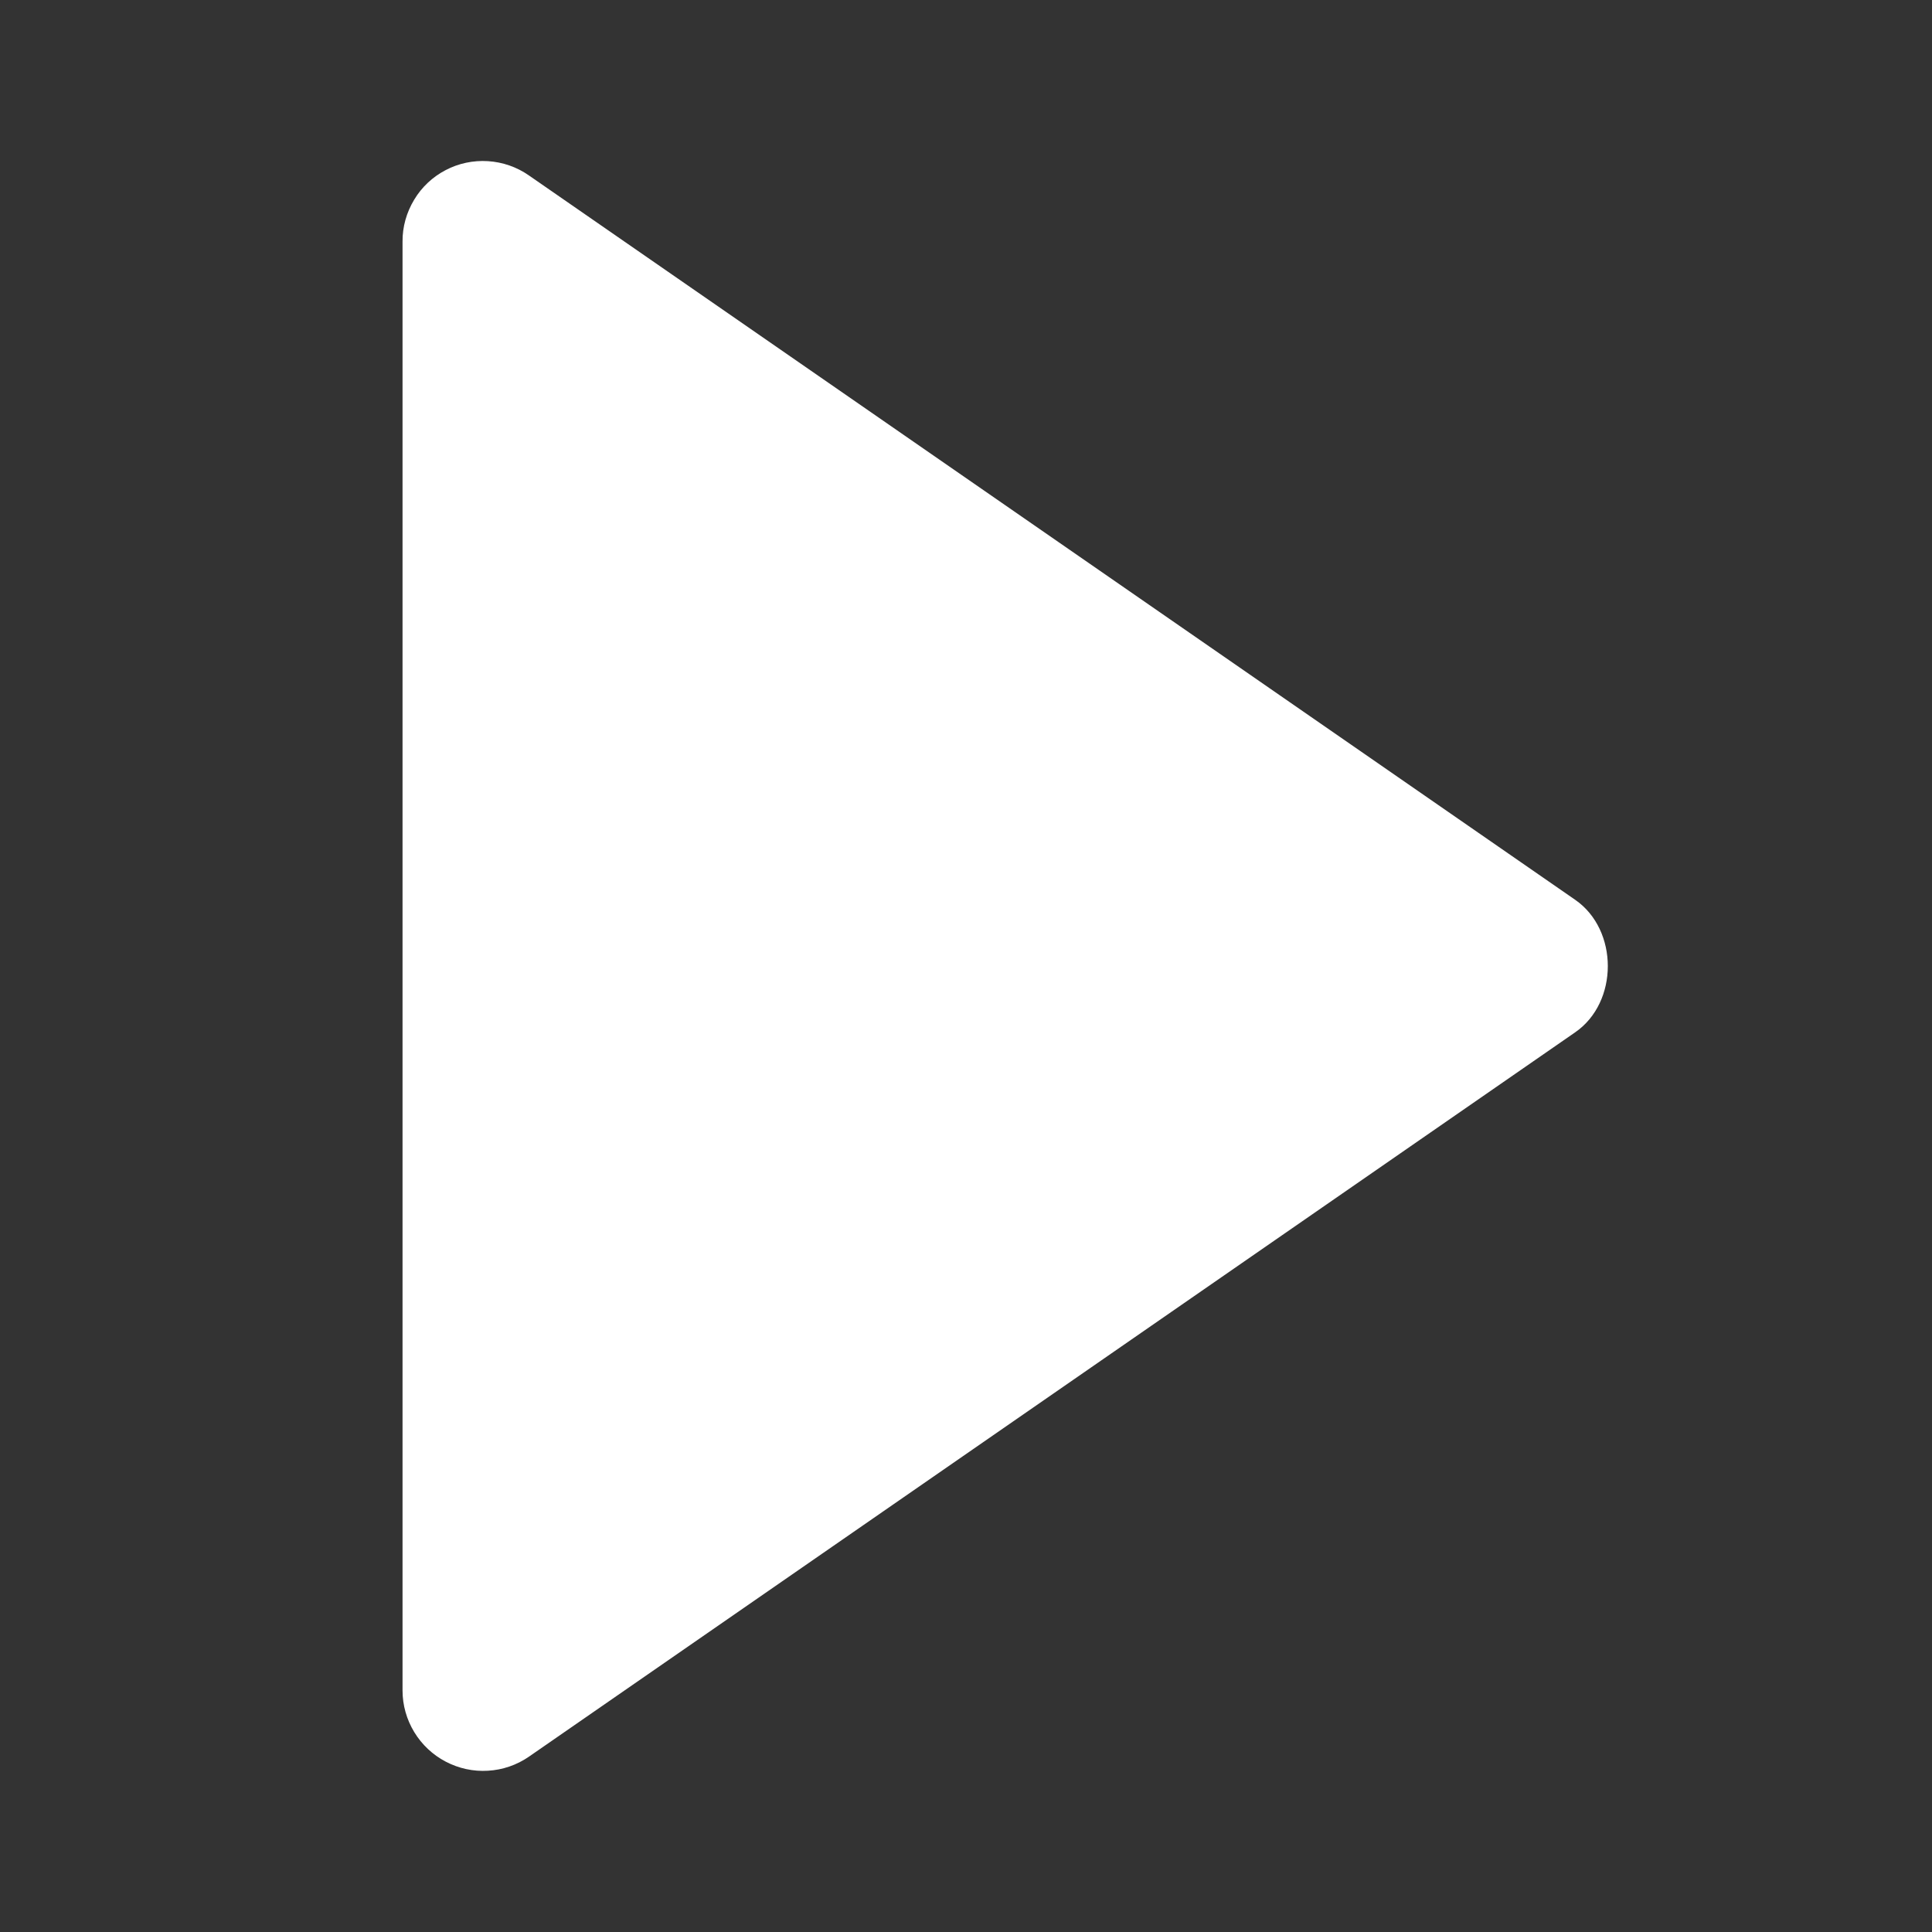 <?xml version="1.0" encoding="UTF-8"?>
<svg xmlns="http://www.w3.org/2000/svg" width="17" height="17" viewBox="0 0 17 17" fill="none">
  <rect x="0" y="0" width="17" height="17" fill="#333333" stroke="none"/>
  <path d="M3.542 2.125L3.542 14.875C3.542 15.004 3.578 15.131 3.645 15.241C3.712 15.351 3.807 15.441 3.922 15.501C4.036 15.561 4.165 15.589 4.293 15.581C4.422 15.574 4.547 15.531 4.653 15.458L13.861 9.083C14.243 8.819 14.243 8.183 13.861 7.918L4.653 1.543C4.547 1.469 4.422 1.426 4.293 1.418C4.164 1.41 4.035 1.437 3.921 1.497C3.806 1.557 3.71 1.647 3.644 1.758C3.577 1.869 3.541 1.996 3.542 2.125Z" fill="white"></path>
</svg>
